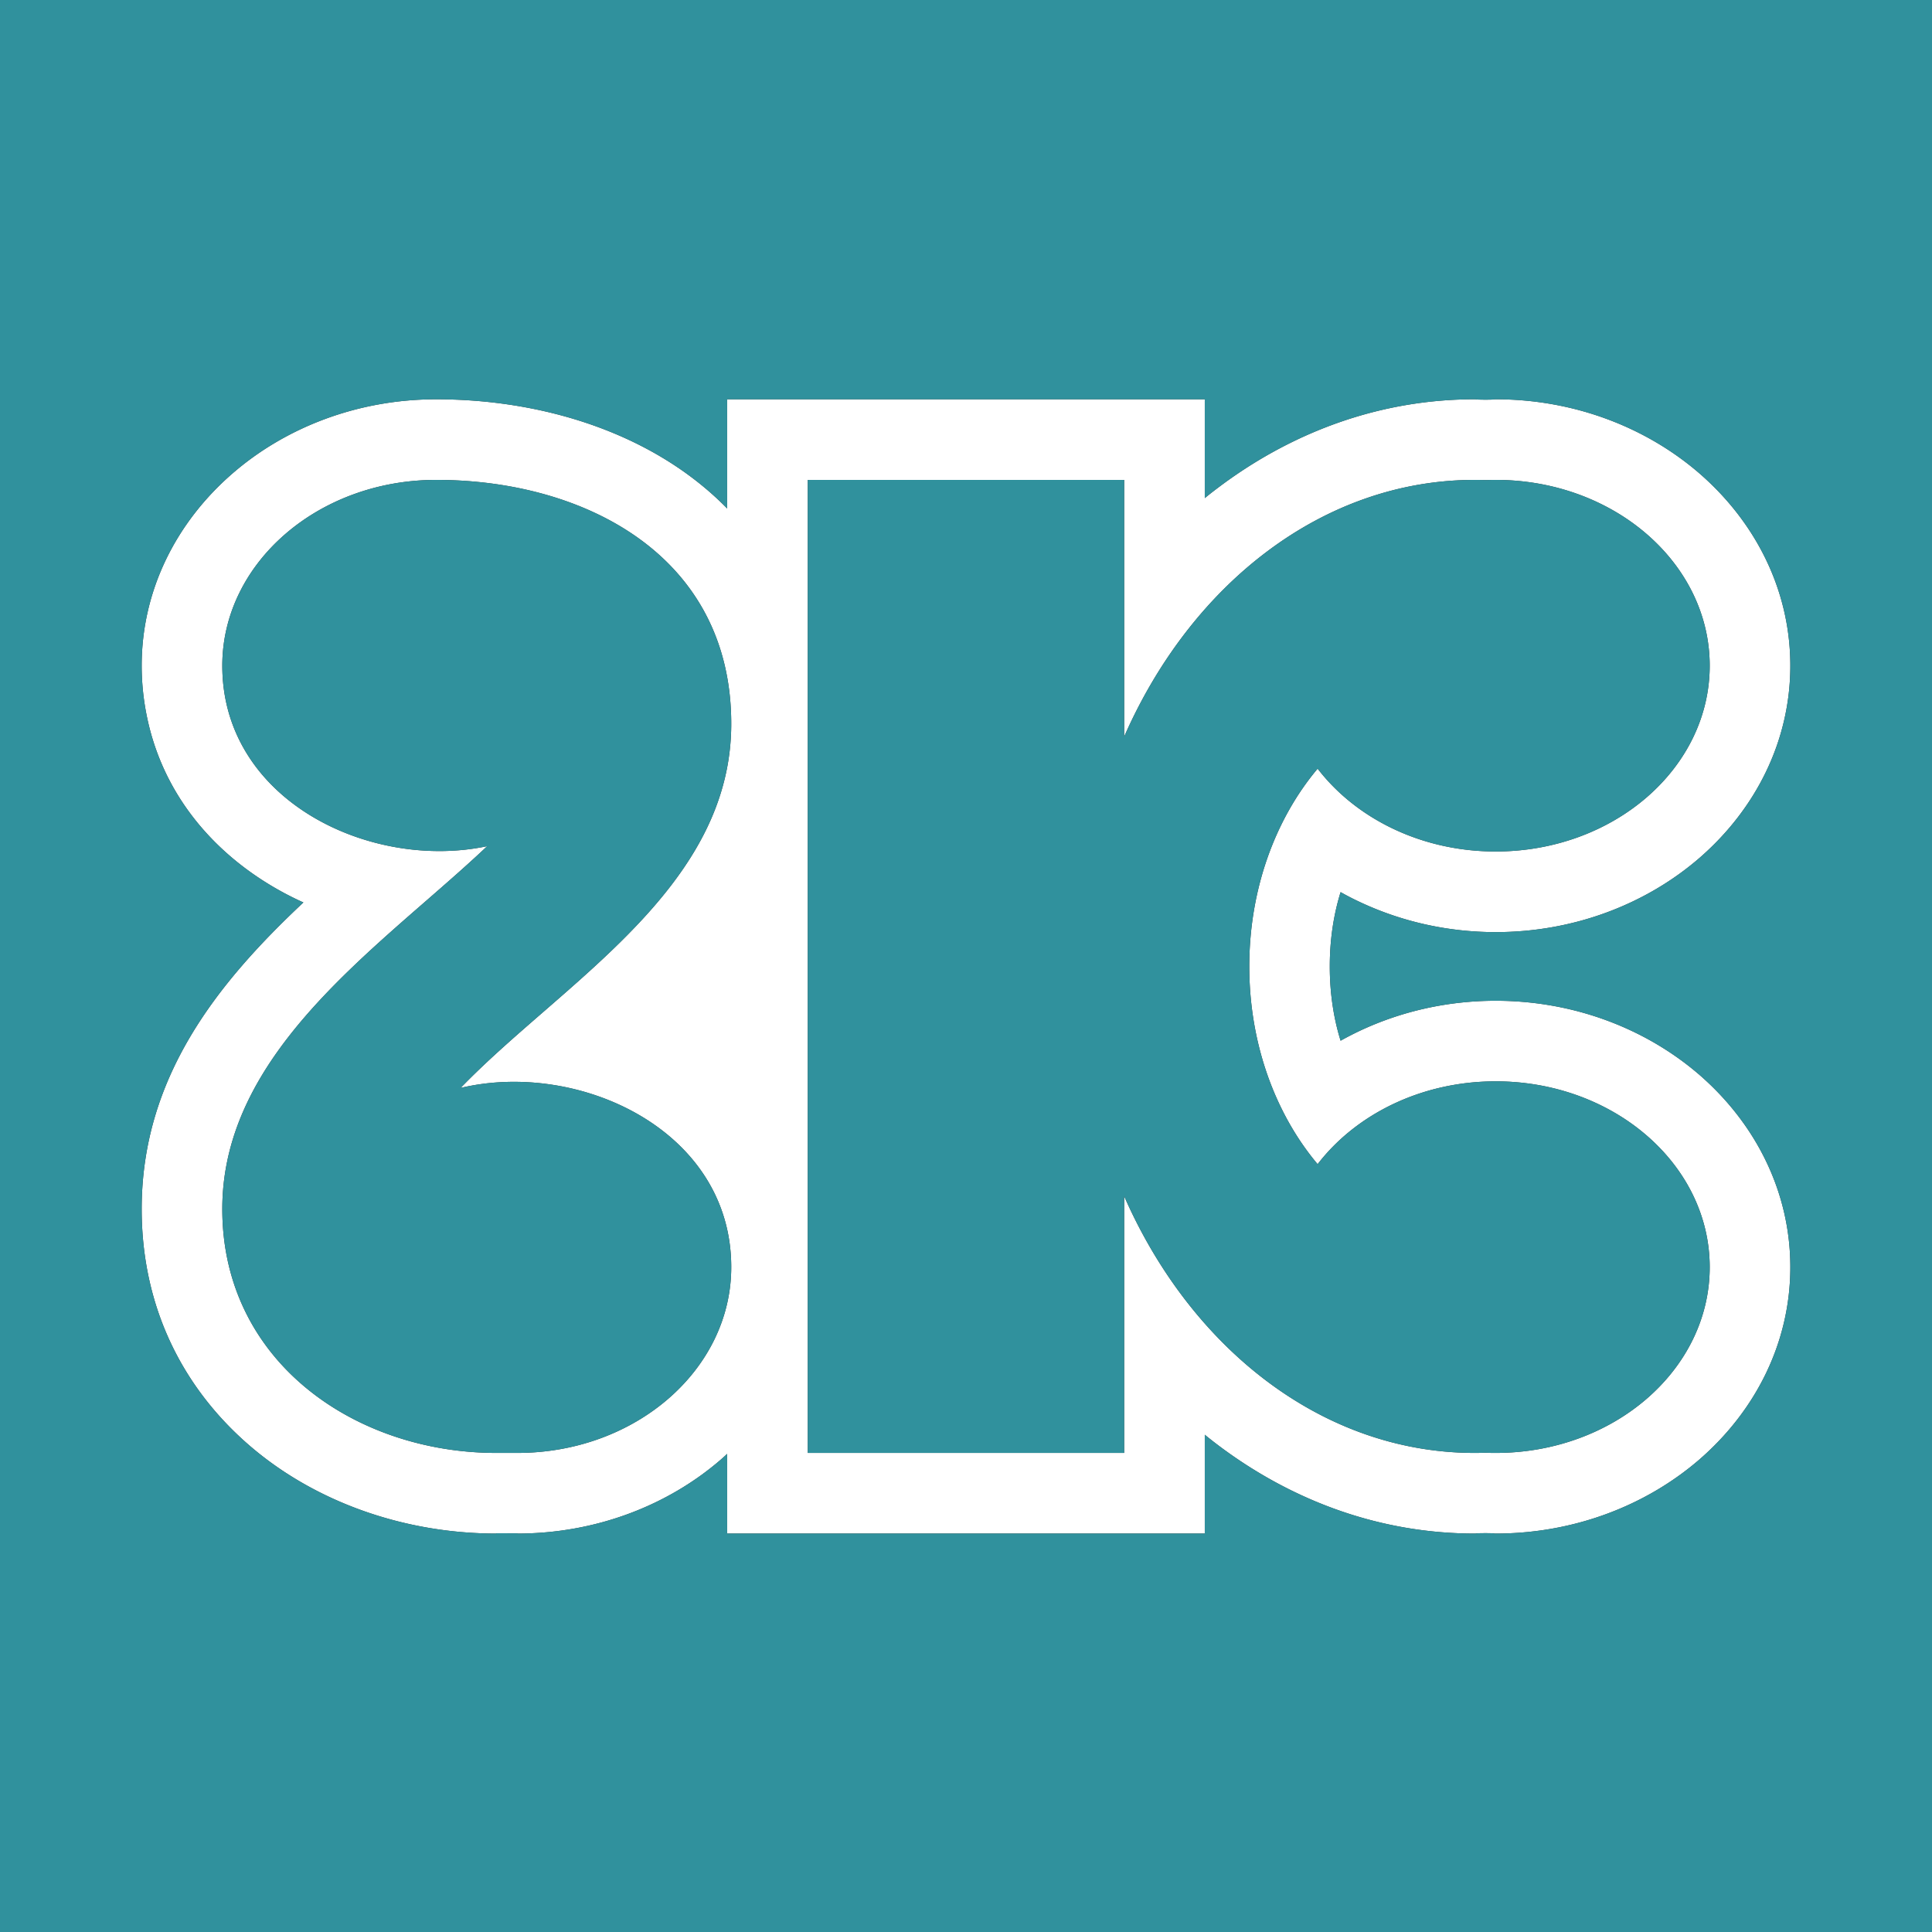 <svg width="512" height="512" fill="none" xmlns="http://www.w3.org/2000/svg"><rect width="100%" height="100%" fill="#333333" stroke="none"/><path fill-rule="evenodd" d="M319.278 105.813v26.189c1.594-1.311 3.253-2.567 4.91-3.79 19.417-14.227 42.213-22.399 66.636-22.399.903 0 .82.004.605.013-.331.013-.974.04 1.212.086l1.084.013.957-.013c1.776-.037 1.371-.065 1.13-.081-.17-.012-.258-.018.56-.018 20.914 0 40.013 7.524 54.042 19.682 14.825 12.895 24.039 30.888 24.039 50.921 0 20.035-9.214 38.025-24.039 50.92-14.029 12.161-33.127 19.685-54.042 19.685-12.786 0-24.933-2.829-35.646-7.811a70.945 70.945 0 0 1-5.451-2.79c-1.85 5.955-2.869 12.582-2.869 19.698 0 7.099 1.02 13.74 2.869 19.682a80.958 80.958 0 0 1 5.451-2.79c10.714-4.982 22.861-7.798 35.646-7.798 20.914 0 40.013 7.527 54.042 19.672 14.825 12.895 24.039 30.901 24.039 50.92 0 20.047-9.214 38.039-24.039 50.934-14.029 12.144-33.127 19.672-54.042 19.672-.726 0-.669-.004-.529-.014.21-.014.607-.042-1.193-.088l-.989-.01-1.021.01c-2.152.038-1.546.066-1.182.083.256.012.392.019-.635.019-24.422 0-47.219-8.175-66.635-22.39a118.332 118.332 0 0 1-4.91-3.799v26.189H192.702v-21.118c-.51.485-1.053.97-1.594 1.446-13.997 12.144-33.114 19.672-54.027 19.672v-.076h-1.046l-4.508-.013v.089c-24.645 0-48.831-8.548-66.443-24.233-16.739-14.889-27.537-35.856-27.537-61.771 0-35.011 20.153-59.928 42.856-81.246a82.235 82.235 0 0 1-11.196-6.117c-14.859-9.693-26.24-24.119-30.178-42.673a66.98 66.98 0 0 1-1.482-13.953c0-20.034 9.179-38.026 24.037-50.921 14-12.158 33.117-19.682 54.028-19.682 25.679 0 51.711 7.386 70.714 23.085a81.064 81.064 0 0 1 6.376 5.856v-28.941h63.288l63.288-.001zM214.065 385.041V127.179h83.852v68.039c17.79-40.49 52.734-68.039 92.907-68.039.988 0 2.008.013 2.997.048.829-.035 1.69-.048 2.551-.048 31.308 0 56.719 22.053 56.719 49.237 0 27.187-25.41 49.239-56.719 49.239-19.672 0-37.017-8.723-47.187-21.953-11.16 13.281-18.11 31.856-18.11 52.403 0 20.557 6.95 39.133 18.11 52.413 10.17-13.23 27.515-21.953 47.187-21.953 31.308 0 56.719 22.056 56.719 49.239 0 27.184-25.41 49.237-56.719 49.237-.861 0-1.754-.01-2.615-.048-.956.025-1.945.048-2.933.048-40.172 0-75.116-27.545-92.907-68.039v68.039h-83.852zm-20.278-49.237c0 27.184-25.378 49.237-56.704 49.237h-5.553c-37.275 0-72.62-24.107-72.62-64.636 0-34.64 28.479-59.438 53.906-81.579 5.704-4.967 11.255-9.801 16.296-14.582C98.24 230.8 58.91 212.211 58.91 176.416c0-27.184 25.391-49.237 56.703-49.237 39.131 0 78.174 19.972 78.174 64.636 0 33.082-25.659 55.378-49.801 76.356-7.761 6.744-15.366 13.352-21.911 20.139 31.163-7.413 71.712 11.064 71.712 47.494z" fill="#fff"/><path fill-rule="evenodd" d="M0 0h512v512H0V0zm319.278 132.002v-26.189l-63.288.001h-63.288v28.941a81.064 81.064 0 0 0-6.376-5.856c-19.003-15.699-45.035-23.085-70.714-23.085-20.911 0-40.029 7.524-54.028 19.682-14.858 12.895-24.037 30.887-24.037 50.921 0 4.736.513 9.396 1.482 13.953 3.937 18.554 15.32 32.98 30.178 42.673a82.235 82.235 0 0 0 11.196 6.117c-22.704 21.318-42.856 46.235-42.856 81.246 0 25.915 10.798 46.882 27.537 61.771 17.612 15.685 41.798 24.233 66.443 24.233v-.089l4.508.013h1.046v.076c20.913 0 40.03-7.528 54.027-19.672a56.157 56.157 0 0 0 1.594-1.446v21.118h126.576v-26.189a118.332 118.332 0 0 0 4.91 3.799c19.416 14.215 42.213 22.39 66.635 22.39 1.027 0 .891-.007.635-.019-.364-.017-.97-.045 1.182-.083l1.021-.01.989.01c1.8.046 1.403.074 1.193.088-.14.01-.197.014.529.014 20.915 0 40.013-7.528 54.042-19.672 14.825-12.895 24.039-30.887 24.039-50.934 0-20.019-9.214-38.025-24.039-50.92-14.029-12.145-33.128-19.672-54.042-19.672-12.785 0-24.932 2.816-35.646 7.798a80.958 80.958 0 0 0-5.451 2.79c-1.849-5.942-2.869-12.583-2.869-19.682 0-7.116 1.019-13.743 2.869-19.698a70.945 70.945 0 0 0 5.451 2.79c10.713 4.982 22.86 7.811 35.646 7.811 20.915 0 40.013-7.524 54.042-19.685 14.825-12.895 24.039-30.885 24.039-50.92 0-20.033-9.214-38.026-24.039-50.921-14.029-12.158-33.128-19.682-54.042-19.682-.818 0-.73.006-.56.018.241.016.646.044-1.13.081l-.957.013-1.084-.013c-2.186-.046-1.543-.073-1.212-.086.215-.009.298-.013-.605-.013-24.423 0-47.219 8.172-66.636 22.399-1.657 1.223-3.316 2.479-4.91 3.79z" fill="#30919D"/><path d="M214.065 127.179v257.862h83.852v-68.039c17.791 40.494 52.735 68.039 92.907 68.039.988 0 1.977-.023 2.933-.048.861.038 1.754.048 2.615.048 31.309 0 56.719-22.053 56.719-49.237 0-27.183-25.411-49.239-56.719-49.239-19.672 0-37.017 8.723-47.187 21.953-11.16-13.28-18.11-31.856-18.11-52.413 0-20.547 6.95-39.122 18.11-52.403 10.17 13.23 27.515 21.953 47.187 21.953 31.309 0 56.719-22.052 56.719-49.239 0-27.184-25.411-49.237-56.719-49.237-.861 0-1.722.013-2.551.048a85.622 85.622 0 0 0-2.997-.048c-40.173 0-75.117 27.549-92.907 68.039v-68.039h-83.852zM137.083 385.041c31.326 0 56.704-22.053 56.704-49.237 0-36.43-40.549-54.907-71.712-47.494 6.545-6.787 14.15-13.395 21.911-20.139 24.142-20.978 49.801-43.274 49.801-76.356 0-44.664-39.043-64.636-78.174-64.636-31.312 0-56.703 22.053-56.703 49.237 0 35.795 39.33 54.384 70.202 47.828-5.041 4.781-10.592 9.615-16.296 14.582-25.427 22.141-53.906 46.939-53.906 81.579 0 40.529 35.345 64.636 72.62 64.636h5.553z" fill="#30919D"/></svg>